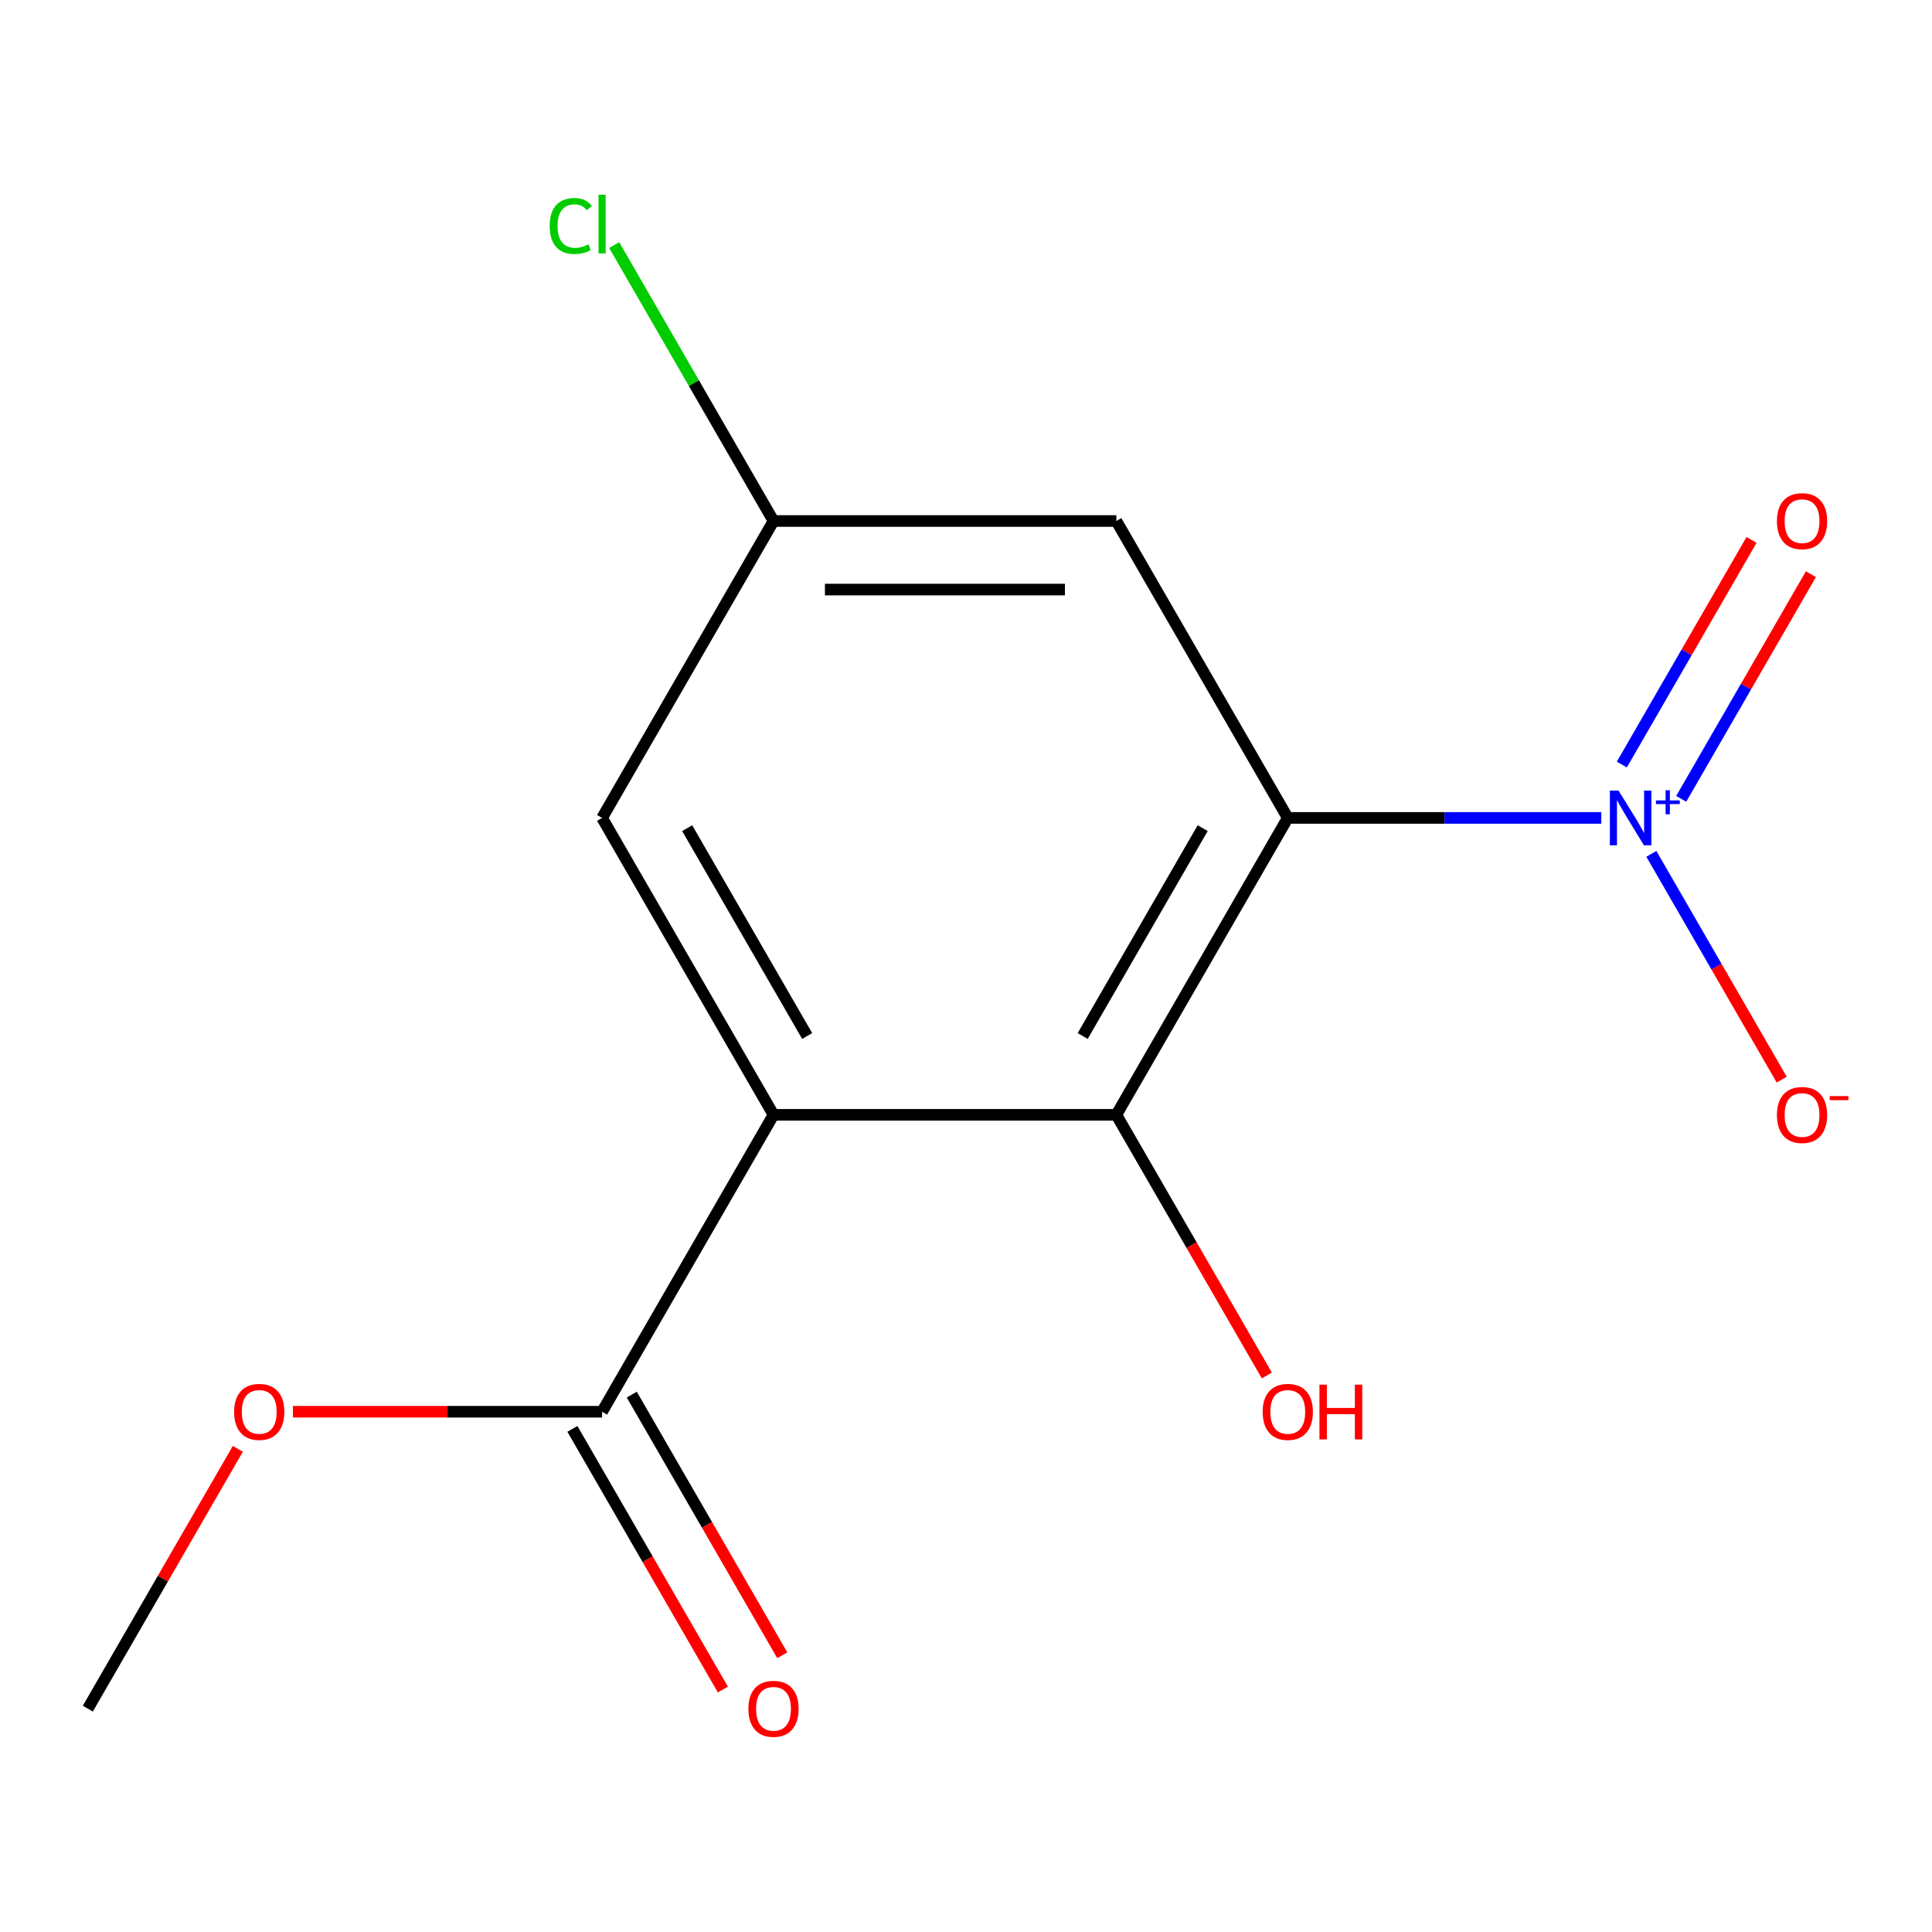 <?xml version='1.0' encoding='iso-8859-1'?>
<svg version='1.1' baseProfile='full'
              xmlns='http://www.w3.org/2000/svg'
                      xmlns:rdkit='http://www.rdkit.org/xml'
                      xmlns:xlink='http://www.w3.org/1999/xlink'
                  xml:space='preserve'
width='1000px' height='1000px' viewBox='0 0 1000 1000'>
<!-- END OF HEADER -->
<rect style='opacity:1.0;fill:#FFFFFF;stroke:none' width='1000' height='1000' x='0' y='0'> </rect>
<path class='bond-0' d='M 666.548,423.35 L 747.688,423.35' style='fill:none;fill-rule:evenodd;stroke:#000000;stroke-width:6px;stroke-linecap:butt;stroke-linejoin:miter;stroke-opacity:1' />
<path class='bond-0' d='M 747.688,423.35 L 828.827,423.35' style='fill:none;fill-rule:evenodd;stroke:#0000FF;stroke-width:6px;stroke-linecap:butt;stroke-linejoin:miter;stroke-opacity:1' />
<path class='bond-2' d='M 666.548,423.35 L 577.821,577.031' style='fill:none;fill-rule:evenodd;stroke:#000000;stroke-width:6px;stroke-linecap:butt;stroke-linejoin:miter;stroke-opacity:1' />
<path class='bond-2' d='M 622.503,428.657 L 560.394,536.234' style='fill:none;fill-rule:evenodd;stroke:#000000;stroke-width:6px;stroke-linecap:butt;stroke-linejoin:miter;stroke-opacity:1' />
<path class='bond-4' d='M 666.548,423.35 L 577.821,269.669' style='fill:none;fill-rule:evenodd;stroke:#000000;stroke-width:6px;stroke-linecap:butt;stroke-linejoin:miter;stroke-opacity:1' />
<path class='bond-6' d='M 854.74,441.947 L 888.476,500.379' style='fill:none;fill-rule:evenodd;stroke:#0000FF;stroke-width:6px;stroke-linecap:butt;stroke-linejoin:miter;stroke-opacity:1' />
<path class='bond-6' d='M 888.476,500.379 L 922.212,558.812' style='fill:none;fill-rule:evenodd;stroke:#FF0000;stroke-width:6px;stroke-linecap:butt;stroke-linejoin:miter;stroke-opacity:1' />
<path class='bond-7' d='M 870.194,413.478 L 903.762,355.338' style='fill:none;fill-rule:evenodd;stroke:#0000FF;stroke-width:6px;stroke-linecap:butt;stroke-linejoin:miter;stroke-opacity:1' />
<path class='bond-7' d='M 903.762,355.338 L 937.329,297.198' style='fill:none;fill-rule:evenodd;stroke:#FF0000;stroke-width:6px;stroke-linecap:butt;stroke-linejoin:miter;stroke-opacity:1' />
<path class='bond-7' d='M 839.458,395.732 L 873.026,337.592' style='fill:none;fill-rule:evenodd;stroke:#0000FF;stroke-width:6px;stroke-linecap:butt;stroke-linejoin:miter;stroke-opacity:1' />
<path class='bond-7' d='M 873.026,337.592 L 906.593,279.452' style='fill:none;fill-rule:evenodd;stroke:#FF0000;stroke-width:6px;stroke-linecap:butt;stroke-linejoin:miter;stroke-opacity:1' />
<path class='bond-1' d='M 400.365,577.031 L 577.821,577.031' style='fill:none;fill-rule:evenodd;stroke:#000000;stroke-width:6px;stroke-linecap:butt;stroke-linejoin:miter;stroke-opacity:1' />
<path class='bond-3' d='M 400.365,577.031 L 311.638,730.712' style='fill:none;fill-rule:evenodd;stroke:#000000;stroke-width:6px;stroke-linecap:butt;stroke-linejoin:miter;stroke-opacity:1' />
<path class='bond-14' d='M 400.365,577.031 L 311.638,423.35' style='fill:none;fill-rule:evenodd;stroke:#000000;stroke-width:6px;stroke-linecap:butt;stroke-linejoin:miter;stroke-opacity:1' />
<path class='bond-14' d='M 417.792,536.234 L 355.683,428.657' style='fill:none;fill-rule:evenodd;stroke:#000000;stroke-width:6px;stroke-linecap:butt;stroke-linejoin:miter;stroke-opacity:1' />
<path class='bond-10' d='M 577.821,577.031 L 616.77,644.493' style='fill:none;fill-rule:evenodd;stroke:#000000;stroke-width:6px;stroke-linecap:butt;stroke-linejoin:miter;stroke-opacity:1' />
<path class='bond-10' d='M 616.77,644.493 L 655.719,711.956' style='fill:none;fill-rule:evenodd;stroke:#FF0000;stroke-width:6px;stroke-linecap:butt;stroke-linejoin:miter;stroke-opacity:1' />
<path class='bond-9' d='M 296.27,739.585 L 335.219,807.047' style='fill:none;fill-rule:evenodd;stroke:#000000;stroke-width:6px;stroke-linecap:butt;stroke-linejoin:miter;stroke-opacity:1' />
<path class='bond-9' d='M 335.219,807.047 L 374.168,874.509' style='fill:none;fill-rule:evenodd;stroke:#FF0000;stroke-width:6px;stroke-linecap:butt;stroke-linejoin:miter;stroke-opacity:1' />
<path class='bond-9' d='M 327.006,721.839 L 365.955,789.302' style='fill:none;fill-rule:evenodd;stroke:#000000;stroke-width:6px;stroke-linecap:butt;stroke-linejoin:miter;stroke-opacity:1' />
<path class='bond-9' d='M 365.955,789.302 L 404.904,856.764' style='fill:none;fill-rule:evenodd;stroke:#FF0000;stroke-width:6px;stroke-linecap:butt;stroke-linejoin:miter;stroke-opacity:1' />
<path class='bond-11' d='M 311.638,730.712 L 231.628,730.712' style='fill:none;fill-rule:evenodd;stroke:#000000;stroke-width:6px;stroke-linecap:butt;stroke-linejoin:miter;stroke-opacity:1' />
<path class='bond-11' d='M 231.628,730.712 L 151.619,730.712' style='fill:none;fill-rule:evenodd;stroke:#FF0000;stroke-width:6px;stroke-linecap:butt;stroke-linejoin:miter;stroke-opacity:1' />
<path class='bond-8' d='M 577.821,269.669 L 400.365,269.669' style='fill:none;fill-rule:evenodd;stroke:#000000;stroke-width:6px;stroke-linecap:butt;stroke-linejoin:miter;stroke-opacity:1' />
<path class='bond-8' d='M 551.202,305.161 L 426.984,305.161' style='fill:none;fill-rule:evenodd;stroke:#000000;stroke-width:6px;stroke-linecap:butt;stroke-linejoin:miter;stroke-opacity:1' />
<path class='bond-5' d='M 311.638,423.35 L 400.365,269.669' style='fill:none;fill-rule:evenodd;stroke:#000000;stroke-width:6px;stroke-linecap:butt;stroke-linejoin:miter;stroke-opacity:1' />
<path class='bond-12' d='M 400.365,269.669 L 359.14,198.265' style='fill:none;fill-rule:evenodd;stroke:#000000;stroke-width:6px;stroke-linecap:butt;stroke-linejoin:miter;stroke-opacity:1' />
<path class='bond-12' d='M 359.14,198.265 L 317.914,126.86' style='fill:none;fill-rule:evenodd;stroke:#00CC00;stroke-width:6px;stroke-linecap:butt;stroke-linejoin:miter;stroke-opacity:1' />
<path class='bond-13' d='M 123.099,749.909 L 84.277,817.151' style='fill:none;fill-rule:evenodd;stroke:#FF0000;stroke-width:6px;stroke-linecap:butt;stroke-linejoin:miter;stroke-opacity:1' />
<path class='bond-13' d='M 84.277,817.151 L 45.455,884.393' style='fill:none;fill-rule:evenodd;stroke:#000000;stroke-width:6px;stroke-linecap:butt;stroke-linejoin:miter;stroke-opacity:1' />
<path  class='atom-1' d='M 837.744 409.19
L 847.024 424.19
Q 847.944 425.67, 849.424 428.35
Q 850.904 431.03, 850.984 431.19
L 850.984 409.19
L 854.744 409.19
L 854.744 437.51
L 850.864 437.51
L 840.904 421.11
Q 839.744 419.19, 838.504 416.99
Q 837.304 414.79, 836.944 414.11
L 836.944 437.51
L 833.264 437.51
L 833.264 409.19
L 837.744 409.19
' fill='#0000FF'/>
<path  class='atom-1' d='M 857.12 414.295
L 862.109 414.295
L 862.109 409.042
L 864.327 409.042
L 864.327 414.295
L 869.449 414.295
L 869.449 416.196
L 864.327 416.196
L 864.327 421.476
L 862.109 421.476
L 862.109 416.196
L 857.12 416.196
L 857.12 414.295
' fill='#0000FF'/>
<path  class='atom-7' d='M 919.732 577.111
Q 919.732 570.311, 923.092 566.511
Q 926.452 562.711, 932.732 562.711
Q 939.012 562.711, 942.372 566.511
Q 945.732 570.311, 945.732 577.111
Q 945.732 583.991, 942.332 587.911
Q 938.932 591.791, 932.732 591.791
Q 926.492 591.791, 923.092 587.911
Q 919.732 584.031, 919.732 577.111
M 932.732 588.591
Q 937.052 588.591, 939.372 585.711
Q 941.732 582.791, 941.732 577.111
Q 941.732 571.551, 939.372 568.751
Q 937.052 565.911, 932.732 565.911
Q 928.412 565.911, 926.052 568.711
Q 923.732 571.511, 923.732 577.111
Q 923.732 582.831, 926.052 585.711
Q 928.412 588.591, 932.732 588.591
' fill='#FF0000'/>
<path  class='atom-7' d='M 947.052 567.334
L 956.74 567.334
L 956.74 569.446
L 947.052 569.446
L 947.052 567.334
' fill='#FF0000'/>
<path  class='atom-8' d='M 919.732 269.749
Q 919.732 262.949, 923.092 259.149
Q 926.452 255.349, 932.732 255.349
Q 939.012 255.349, 942.372 259.149
Q 945.732 262.949, 945.732 269.749
Q 945.732 276.629, 942.332 280.549
Q 938.932 284.429, 932.732 284.429
Q 926.492 284.429, 923.092 280.549
Q 919.732 276.669, 919.732 269.749
M 932.732 281.229
Q 937.052 281.229, 939.372 278.349
Q 941.732 275.429, 941.732 269.749
Q 941.732 264.189, 939.372 261.389
Q 937.052 258.549, 932.732 258.549
Q 928.412 258.549, 926.052 261.349
Q 923.732 264.149, 923.732 269.749
Q 923.732 275.469, 926.052 278.349
Q 928.412 281.229, 932.732 281.229
' fill='#FF0000'/>
<path  class='atom-10' d='M 387.365 884.473
Q 387.365 877.673, 390.725 873.873
Q 394.085 870.073, 400.365 870.073
Q 406.645 870.073, 410.005 873.873
Q 413.365 877.673, 413.365 884.473
Q 413.365 891.353, 409.965 895.273
Q 406.565 899.153, 400.365 899.153
Q 394.125 899.153, 390.725 895.273
Q 387.365 891.393, 387.365 884.473
M 400.365 895.953
Q 404.685 895.953, 407.005 893.073
Q 409.365 890.153, 409.365 884.473
Q 409.365 878.913, 407.005 876.113
Q 404.685 873.273, 400.365 873.273
Q 396.045 873.273, 393.685 876.073
Q 391.365 878.873, 391.365 884.473
Q 391.365 890.193, 393.685 893.073
Q 396.045 895.953, 400.365 895.953
' fill='#FF0000'/>
<path  class='atom-11' d='M 653.548 730.792
Q 653.548 723.992, 656.908 720.192
Q 660.268 716.392, 666.548 716.392
Q 672.828 716.392, 676.188 720.192
Q 679.548 723.992, 679.548 730.792
Q 679.548 737.672, 676.148 741.592
Q 672.748 745.472, 666.548 745.472
Q 660.308 745.472, 656.908 741.592
Q 653.548 737.712, 653.548 730.792
M 666.548 742.272
Q 670.868 742.272, 673.188 739.392
Q 675.548 736.472, 675.548 730.792
Q 675.548 725.232, 673.188 722.432
Q 670.868 719.592, 666.548 719.592
Q 662.228 719.592, 659.868 722.392
Q 657.548 725.192, 657.548 730.792
Q 657.548 736.512, 659.868 739.392
Q 662.228 742.272, 666.548 742.272
' fill='#FF0000'/>
<path  class='atom-11' d='M 682.948 716.712
L 686.788 716.712
L 686.788 728.752
L 701.268 728.752
L 701.268 716.712
L 705.108 716.712
L 705.108 745.032
L 701.268 745.032
L 701.268 731.952
L 686.788 731.952
L 686.788 745.032
L 682.948 745.032
L 682.948 716.712
' fill='#FF0000'/>
<path  class='atom-12' d='M 121.182 730.792
Q 121.182 723.992, 124.542 720.192
Q 127.902 716.392, 134.182 716.392
Q 140.462 716.392, 143.822 720.192
Q 147.182 723.992, 147.182 730.792
Q 147.182 737.672, 143.782 741.592
Q 140.382 745.472, 134.182 745.472
Q 127.942 745.472, 124.542 741.592
Q 121.182 737.712, 121.182 730.792
M 134.182 742.272
Q 138.502 742.272, 140.822 739.392
Q 143.182 736.472, 143.182 730.792
Q 143.182 725.232, 140.822 722.432
Q 138.502 719.592, 134.182 719.592
Q 129.862 719.592, 127.502 722.392
Q 125.182 725.192, 125.182 730.792
Q 125.182 736.512, 127.502 739.392
Q 129.862 742.272, 134.182 742.272
' fill='#FF0000'/>
<path  class='atom-13' d='M 284.518 116.969
Q 284.518 109.929, 287.798 106.249
Q 291.118 102.529, 297.398 102.529
Q 303.238 102.529, 306.358 106.649
L 303.718 108.809
Q 301.438 105.809, 297.398 105.809
Q 293.118 105.809, 290.838 108.689
Q 288.598 111.529, 288.598 116.969
Q 288.598 122.569, 290.918 125.449
Q 293.278 128.329, 297.838 128.329
Q 300.958 128.329, 304.598 126.449
L 305.718 129.449
Q 304.238 130.409, 301.998 130.969
Q 299.758 131.529, 297.278 131.529
Q 291.118 131.529, 287.798 127.769
Q 284.518 124.009, 284.518 116.969
' fill='#00CC00'/>
<path  class='atom-13' d='M 309.798 100.809
L 313.478 100.809
L 313.478 131.169
L 309.798 131.169
L 309.798 100.809
' fill='#00CC00'/>
</svg>
